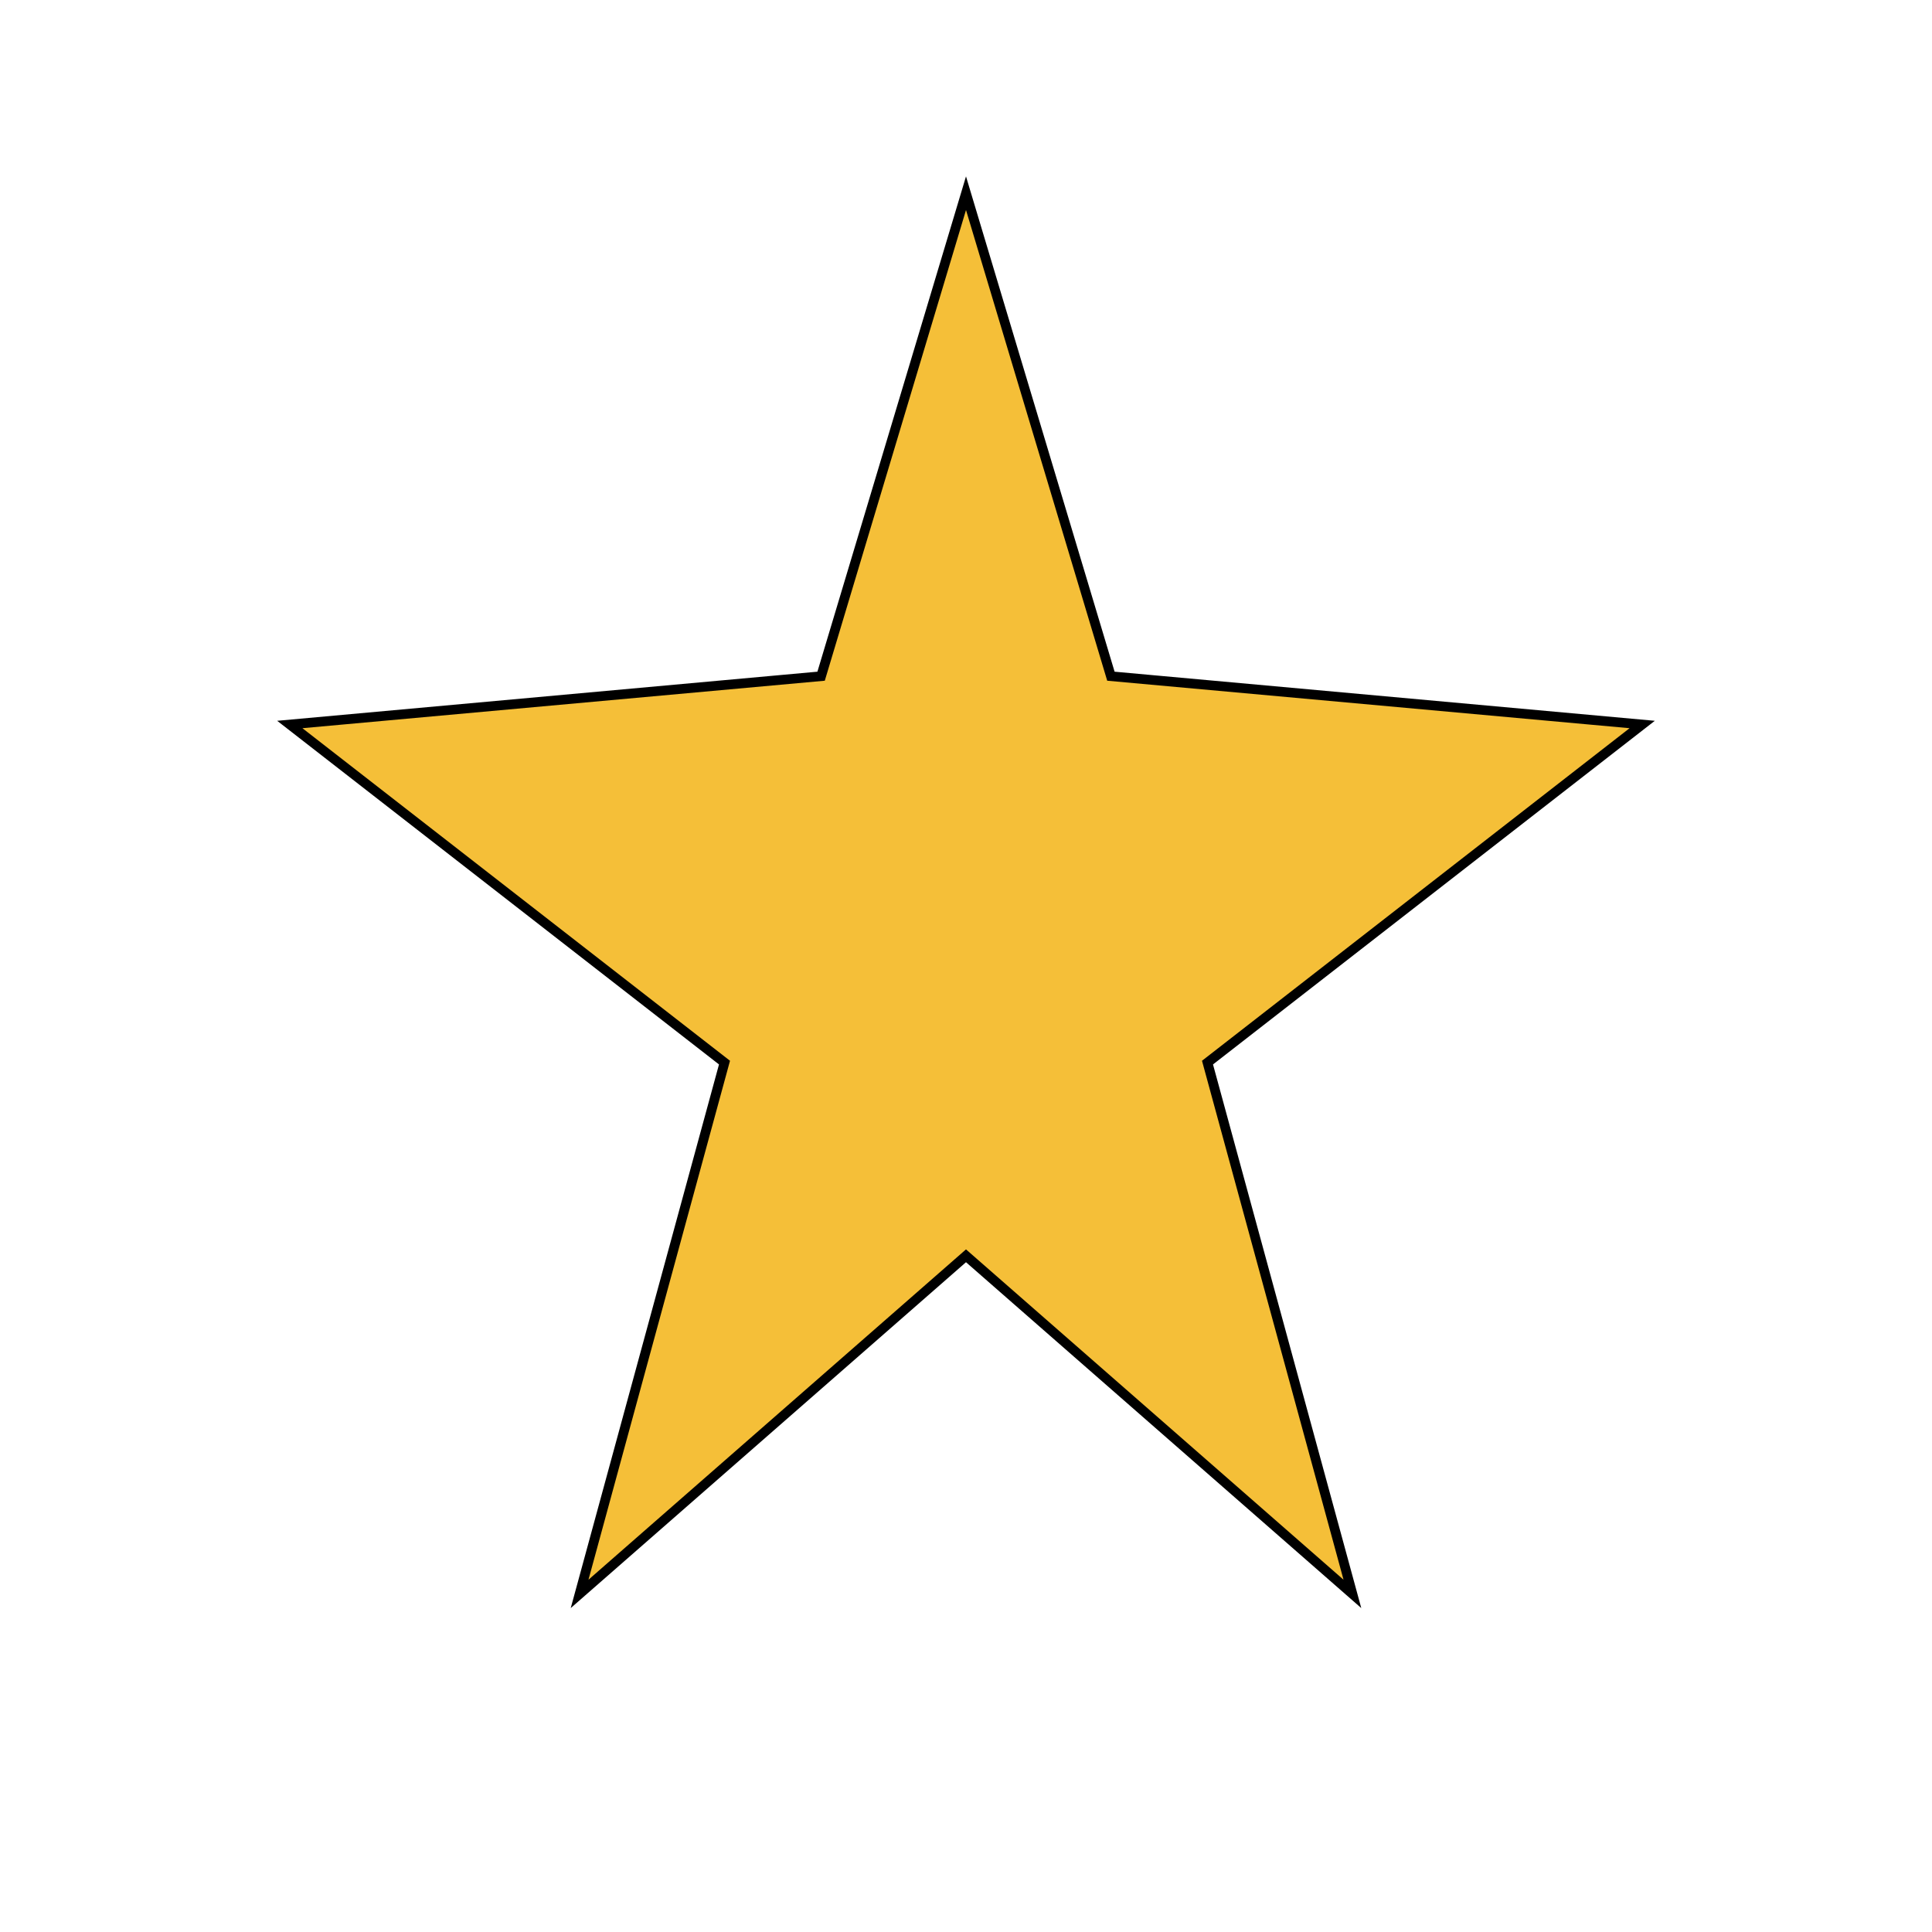 <svg width="200" height="200" xmlns="http://www.w3.org/2000/svg">
  <!-- Draw the star sign -->
  <path d="M100 20 L115 70 L170 75 L125 110 L140 165 L100 130 L60 165 L75 110 L30 75 L85 70 Z" fill="#f5bf38" stroke="black" stroke-width="1" />
</svg>
